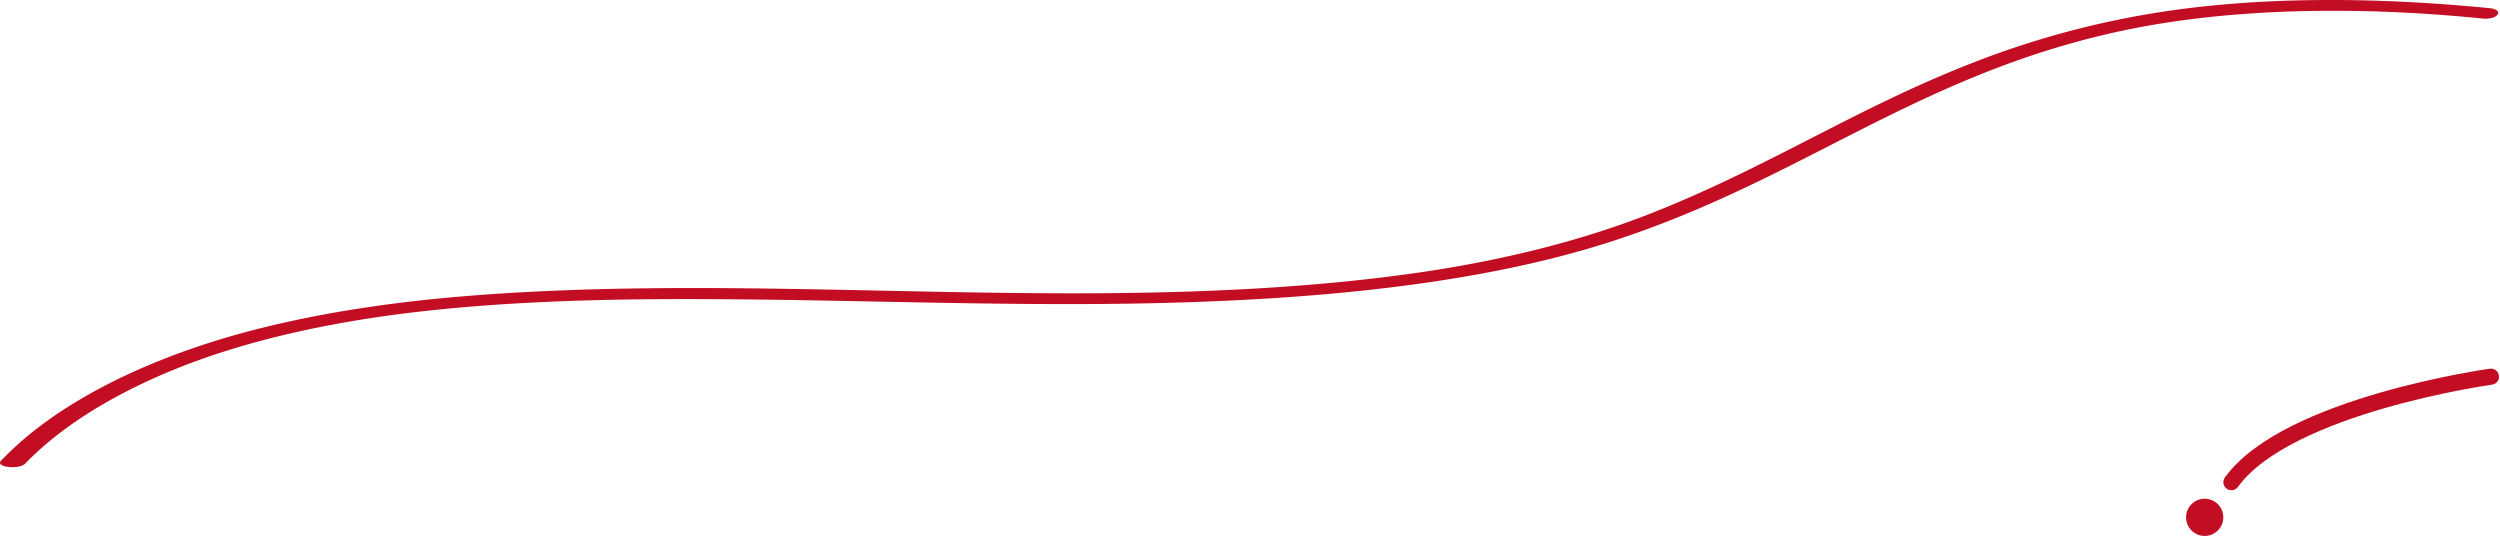 <svg id="グループ_1184" data-name="グループ 1184" xmlns="http://www.w3.org/2000/svg" xmlns:xlink="http://www.w3.org/1999/xlink" width="930.56" height="199.489" viewBox="0 0 930.56 199.489">
  <defs>
    <clipPath id="clip-path">
      <rect id="長方形_328" data-name="長方形 328" width="929.888" height="173.895" fill="#c30d23"/>
    </clipPath>
  </defs>
  <g id="グループ_670" data-name="グループ 670" transform="translate(0)">
    <g id="グループ_669" data-name="グループ 669" clip-path="url(#clip-path)">
      <path id="パス_324" data-name="パス 324" d="M926.538,3.025c-37.543-3.678-77.49-4.508-114.68.374a330.535,330.535,0,0,0-76.2,19.443C690.629,40.2,657.973,62.553,613.094,79.981c-25.38,9.856-54.686,17.225-87.263,21.8-35.8,5.032-73.478,6.938-111.018,7.322-80.633.824-162.554-5.436-242.511,1.2-35.424,2.941-69.086,8.819-97.659,18.355-26.669,8.9-48.377,20.485-63.995,33.309A119.559,119.559,0,0,0,.369,171.5c-2.293,2.382,6.75,3.421,9.019,1.066,12.755-13.247,31.779-25.442,56.128-35.285,25.758-10.412,57.024-17.487,91.191-21.346,36.447-4.116,74.429-4.81,111.94-4.559,41.789.28,83.493,1.723,125.293,1.815,71.888.158,147.43-4.279,206.249-23.43,47.445-15.447,80.59-37.041,121.3-55.375,19.769-8.9,41.621-17.12,67.354-22.706,32.995-7.162,70.372-8.815,106.768-6.958,9.567.488,19.047,1.248,28.436,2.167,5.858.574,8.361-3.29,2.486-3.866" transform="translate(0 0)" fill="#c30d23"/>
    </g>
  </g>
  <ellipse id="楕円形_68" data-name="楕円形 68" cx="6.926" cy="6.927" rx="6.926" ry="6.927" transform="translate(813.711 185.636)" fill="#c30d23"/>
  <path id="パス_330" data-name="パス 330" d="M-2583.207,907.175s-75.786,10.516-96.593,39.271" transform="translate(3510.384 -766.966)" fill="none" stroke="#c30d23" stroke-linecap="round" stroke-width="6"/>
</svg>

